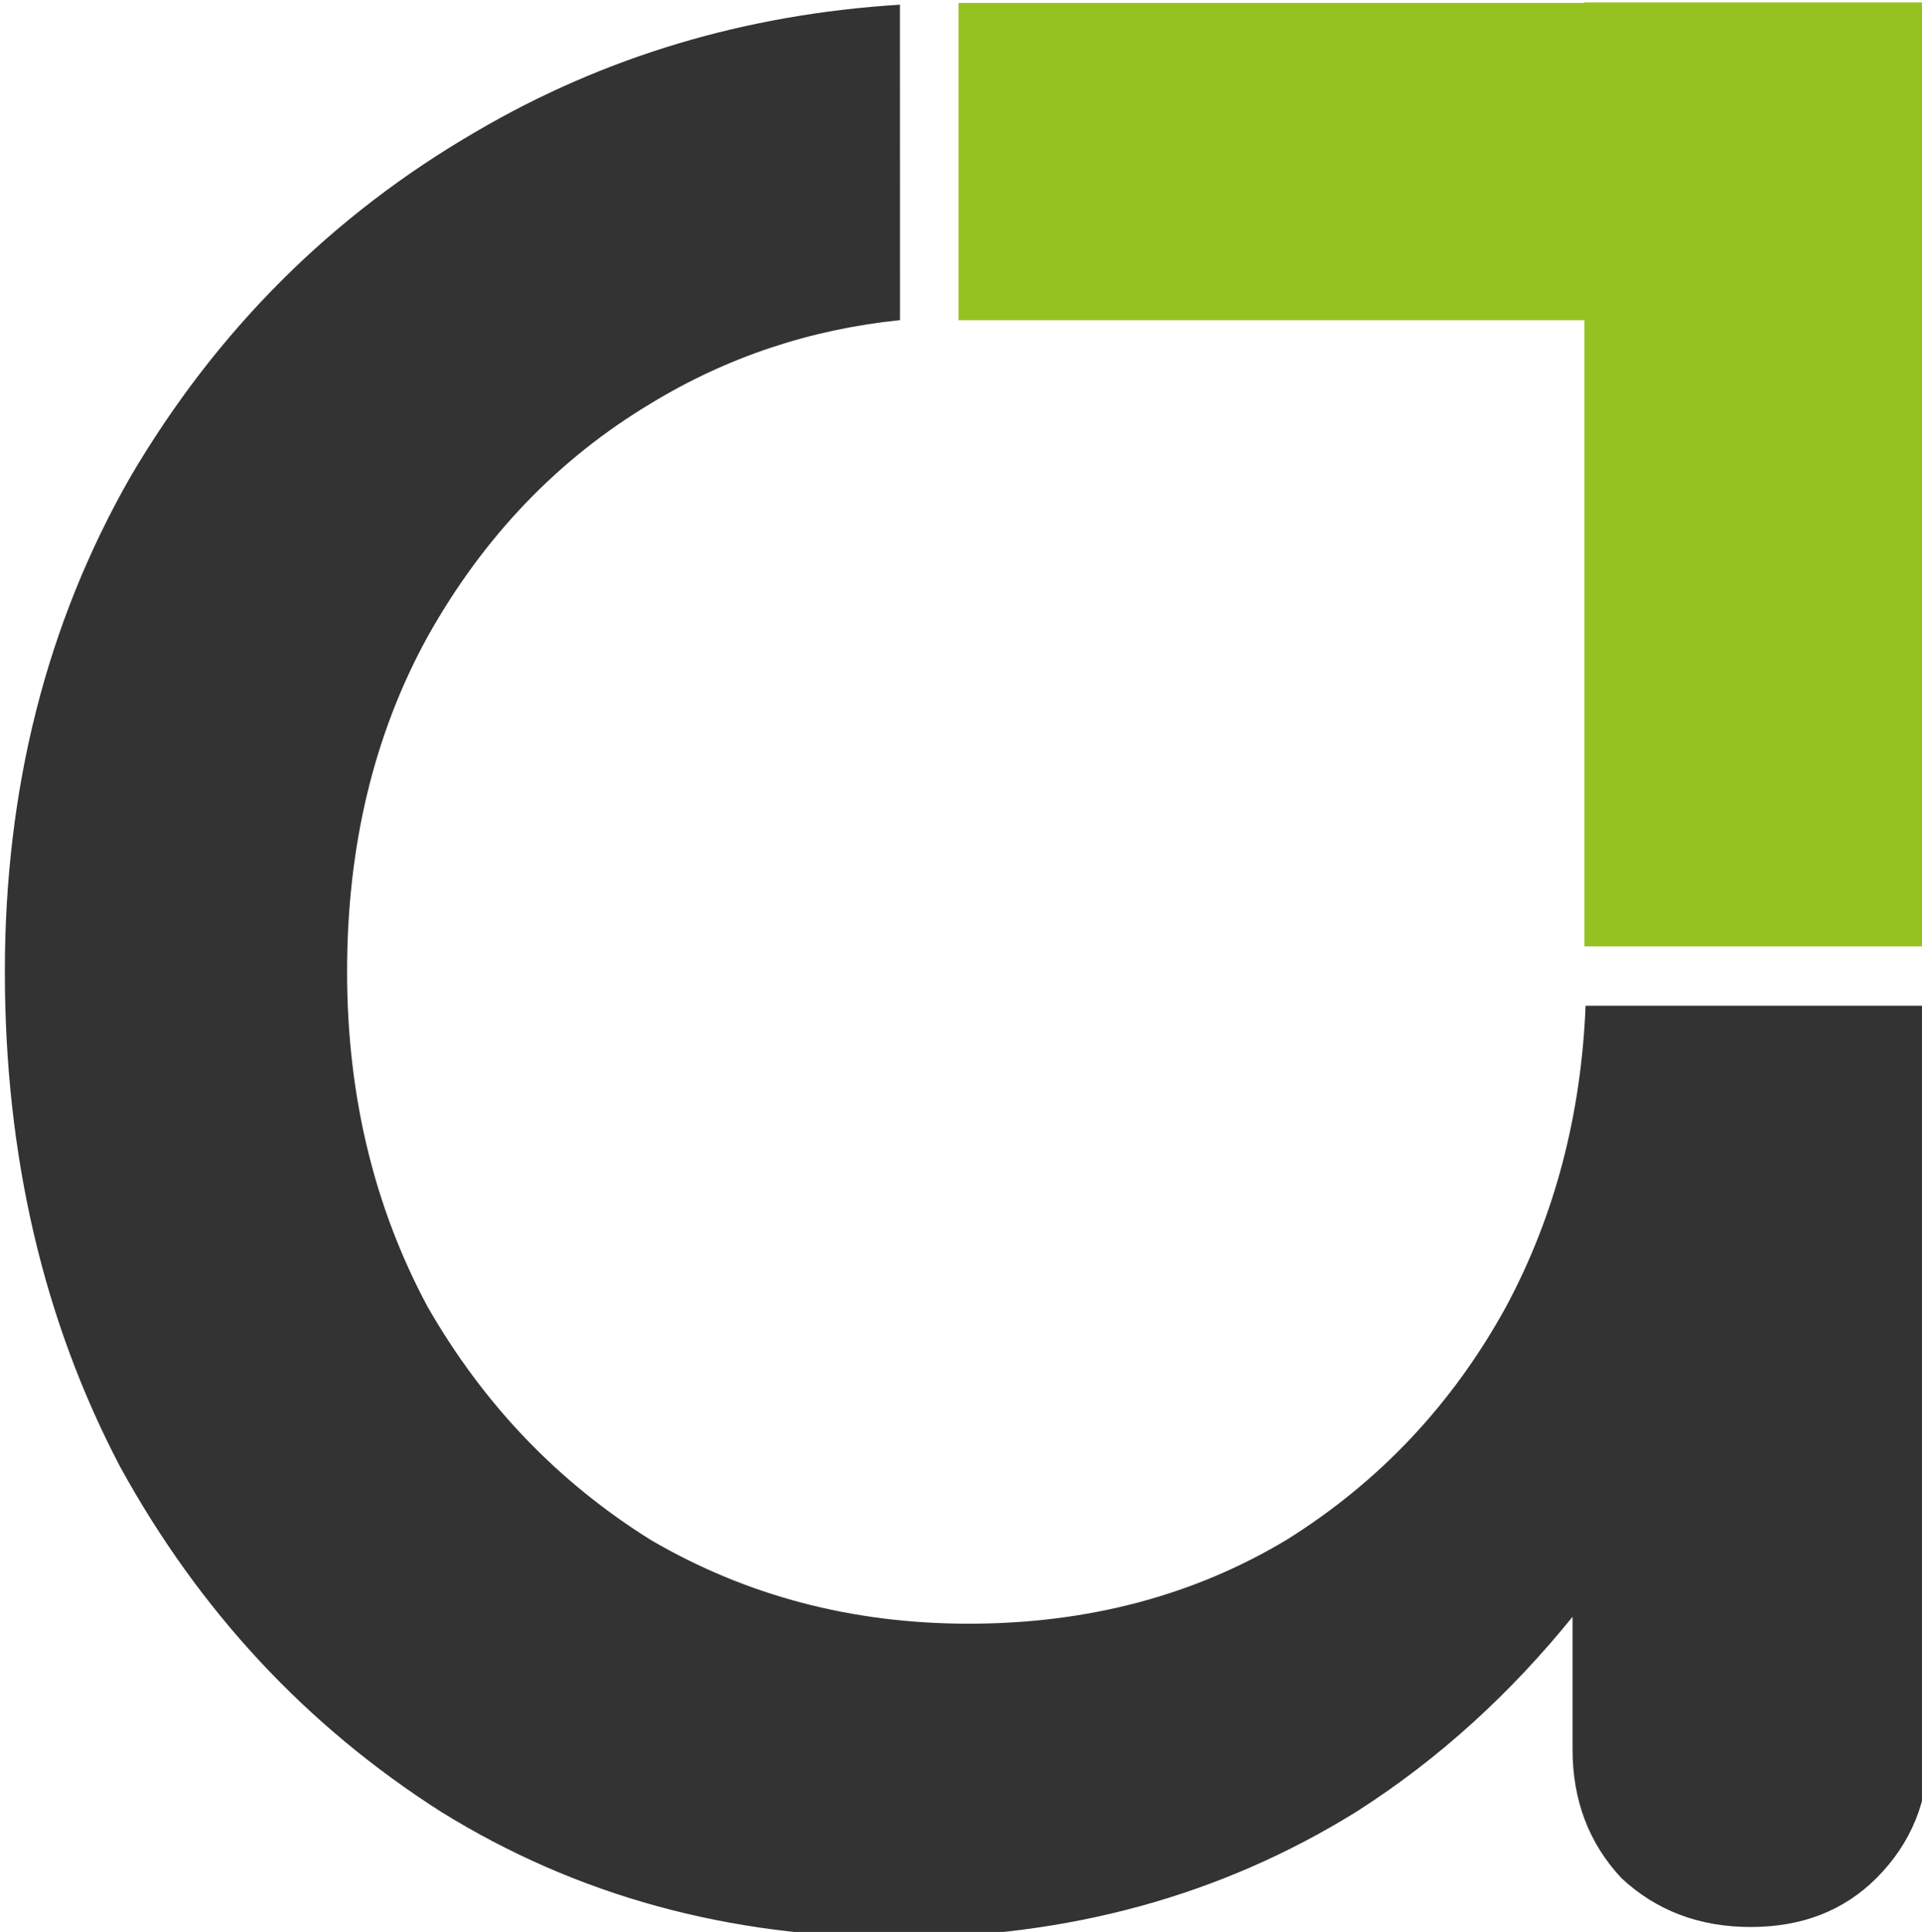 <?xml version="1.0" encoding="UTF-8" standalone="no"?>
<!-- Created with Inkscape (http://www.inkscape.org/) -->

<svg
   width="9.267mm"
   height="9.315mm"
   viewBox="0 0 9.267 9.315"
   version="1.1"
   id="svg1"
   xml:space="preserve"
   inkscape:version="1.3.2 (091e20e, 2023-11-25, custom)"
   sodipodi:docname="inomeado.svg"
   xmlns:inkscape="http://www.inkscape.org/namespaces/inkscape"
   xmlns:sodipodi="http://sodipodi.sourceforge.net/DTD/sodipodi-0.dtd"
   xmlns="http://www.w3.org/2000/svg"
   xmlns:svg="http://www.w3.org/2000/svg"><sodipodi:namedview
     id="namedview1"
     pagecolor="#ffffff"
     bordercolor="#000000"
     borderopacity="0.25"
     inkscape:showpageshadow="false"
     inkscape:pageopacity="0.0"
     inkscape:pagecheckerboard="0"
     inkscape:deskcolor="#d1d1d1"
     inkscape:document-units="px"
     showborder="false"
     showguides="true"
     inkscape:export-bgcolor="#ffffff00"
     inkscape:zoom="0.9983453"
     inkscape:cx="325.53867"
     inkscape:cy="269.94668"
     inkscape:window-width="1904"
     inkscape:window-height="955"
     inkscape:window-x="2"
     inkscape:window-y="5"
     inkscape:window-maximized="0"
     inkscape:current-layer="layer1" /><defs
     id="defs1" /><g
     inkscape:label="Camada 1"
     inkscape:groupmode="layer"
     id="layer1"
     transform="translate(-53.378,-117.109)"><g
       id="g66-5"
       transform="matrix(0.253,0,0,0.253,38.819,109.631)"
       style="stroke-width:3.959"><path
         id="path62-5"
         style="font-weight:bold;font-size:35.278px;font-family:Comfortaa;-inkscape-font-specification:'Comfortaa Bold';letter-spacing:-0.323px;fill:#333333;stroke:none;stroke-width:0.396;stroke-linecap:round;stroke-linejoin:round"
         d="m 74.696,29.647 c -2.945,0.182 -5.636,0.987 -8.075,2.417 -2.75,1.595 -4.947,3.787 -6.588,6.577 -1.597,2.791 -2.395,5.936 -2.395,9.435 0,3.499 0.733,6.644 2.197,9.435 1.508,2.746 3.548,4.938 6.12,6.577 2.573,1.595 5.479,2.393 8.717,2.393 3.238,0 6.144,-0.798 8.717,-2.393 1.597,-1.017 2.955,-2.274 4.125,-3.718 v 2.523 c 0,0.974 0.312,1.794 0.933,2.458 0.665,0.62 1.486,0.93 2.462,0.93 0.976,0 1.774,-0.31 2.395,-0.93 0.665,-0.664 0.998,-1.484 0.998,-2.458 V 48.725 h -6.539 c -0.086,2.091 -0.588,4.003 -1.513,5.73 -1.02,1.86 -2.417,3.344 -4.191,4.451 -1.774,1.063 -3.793,1.595 -6.055,1.595 -2.218,0 -4.236,-0.532 -6.055,-1.595 -1.774,-1.107 -3.193,-2.591 -4.258,-4.451 -1.02,-1.905 -1.531,-4.031 -1.531,-6.379 0,-2.392 0.51,-4.518 1.531,-6.379 1.065,-1.905 2.484,-3.388 4.258,-4.451 1.455,-0.886 3.038,-1.411 4.748,-1.588 z" /><path
         id="rect65-6"
         style="fill:#95c121;fill-opacity:1;stroke:none;stroke-width:0.396;stroke-linecap:round;stroke-linejoin:round"
         d="m 87.741,29.604 v 0.009 H 75.812 v 6.047 h 11.928 v 11.932 h 6.582 V 29.604 Z" /></g></g></svg>
